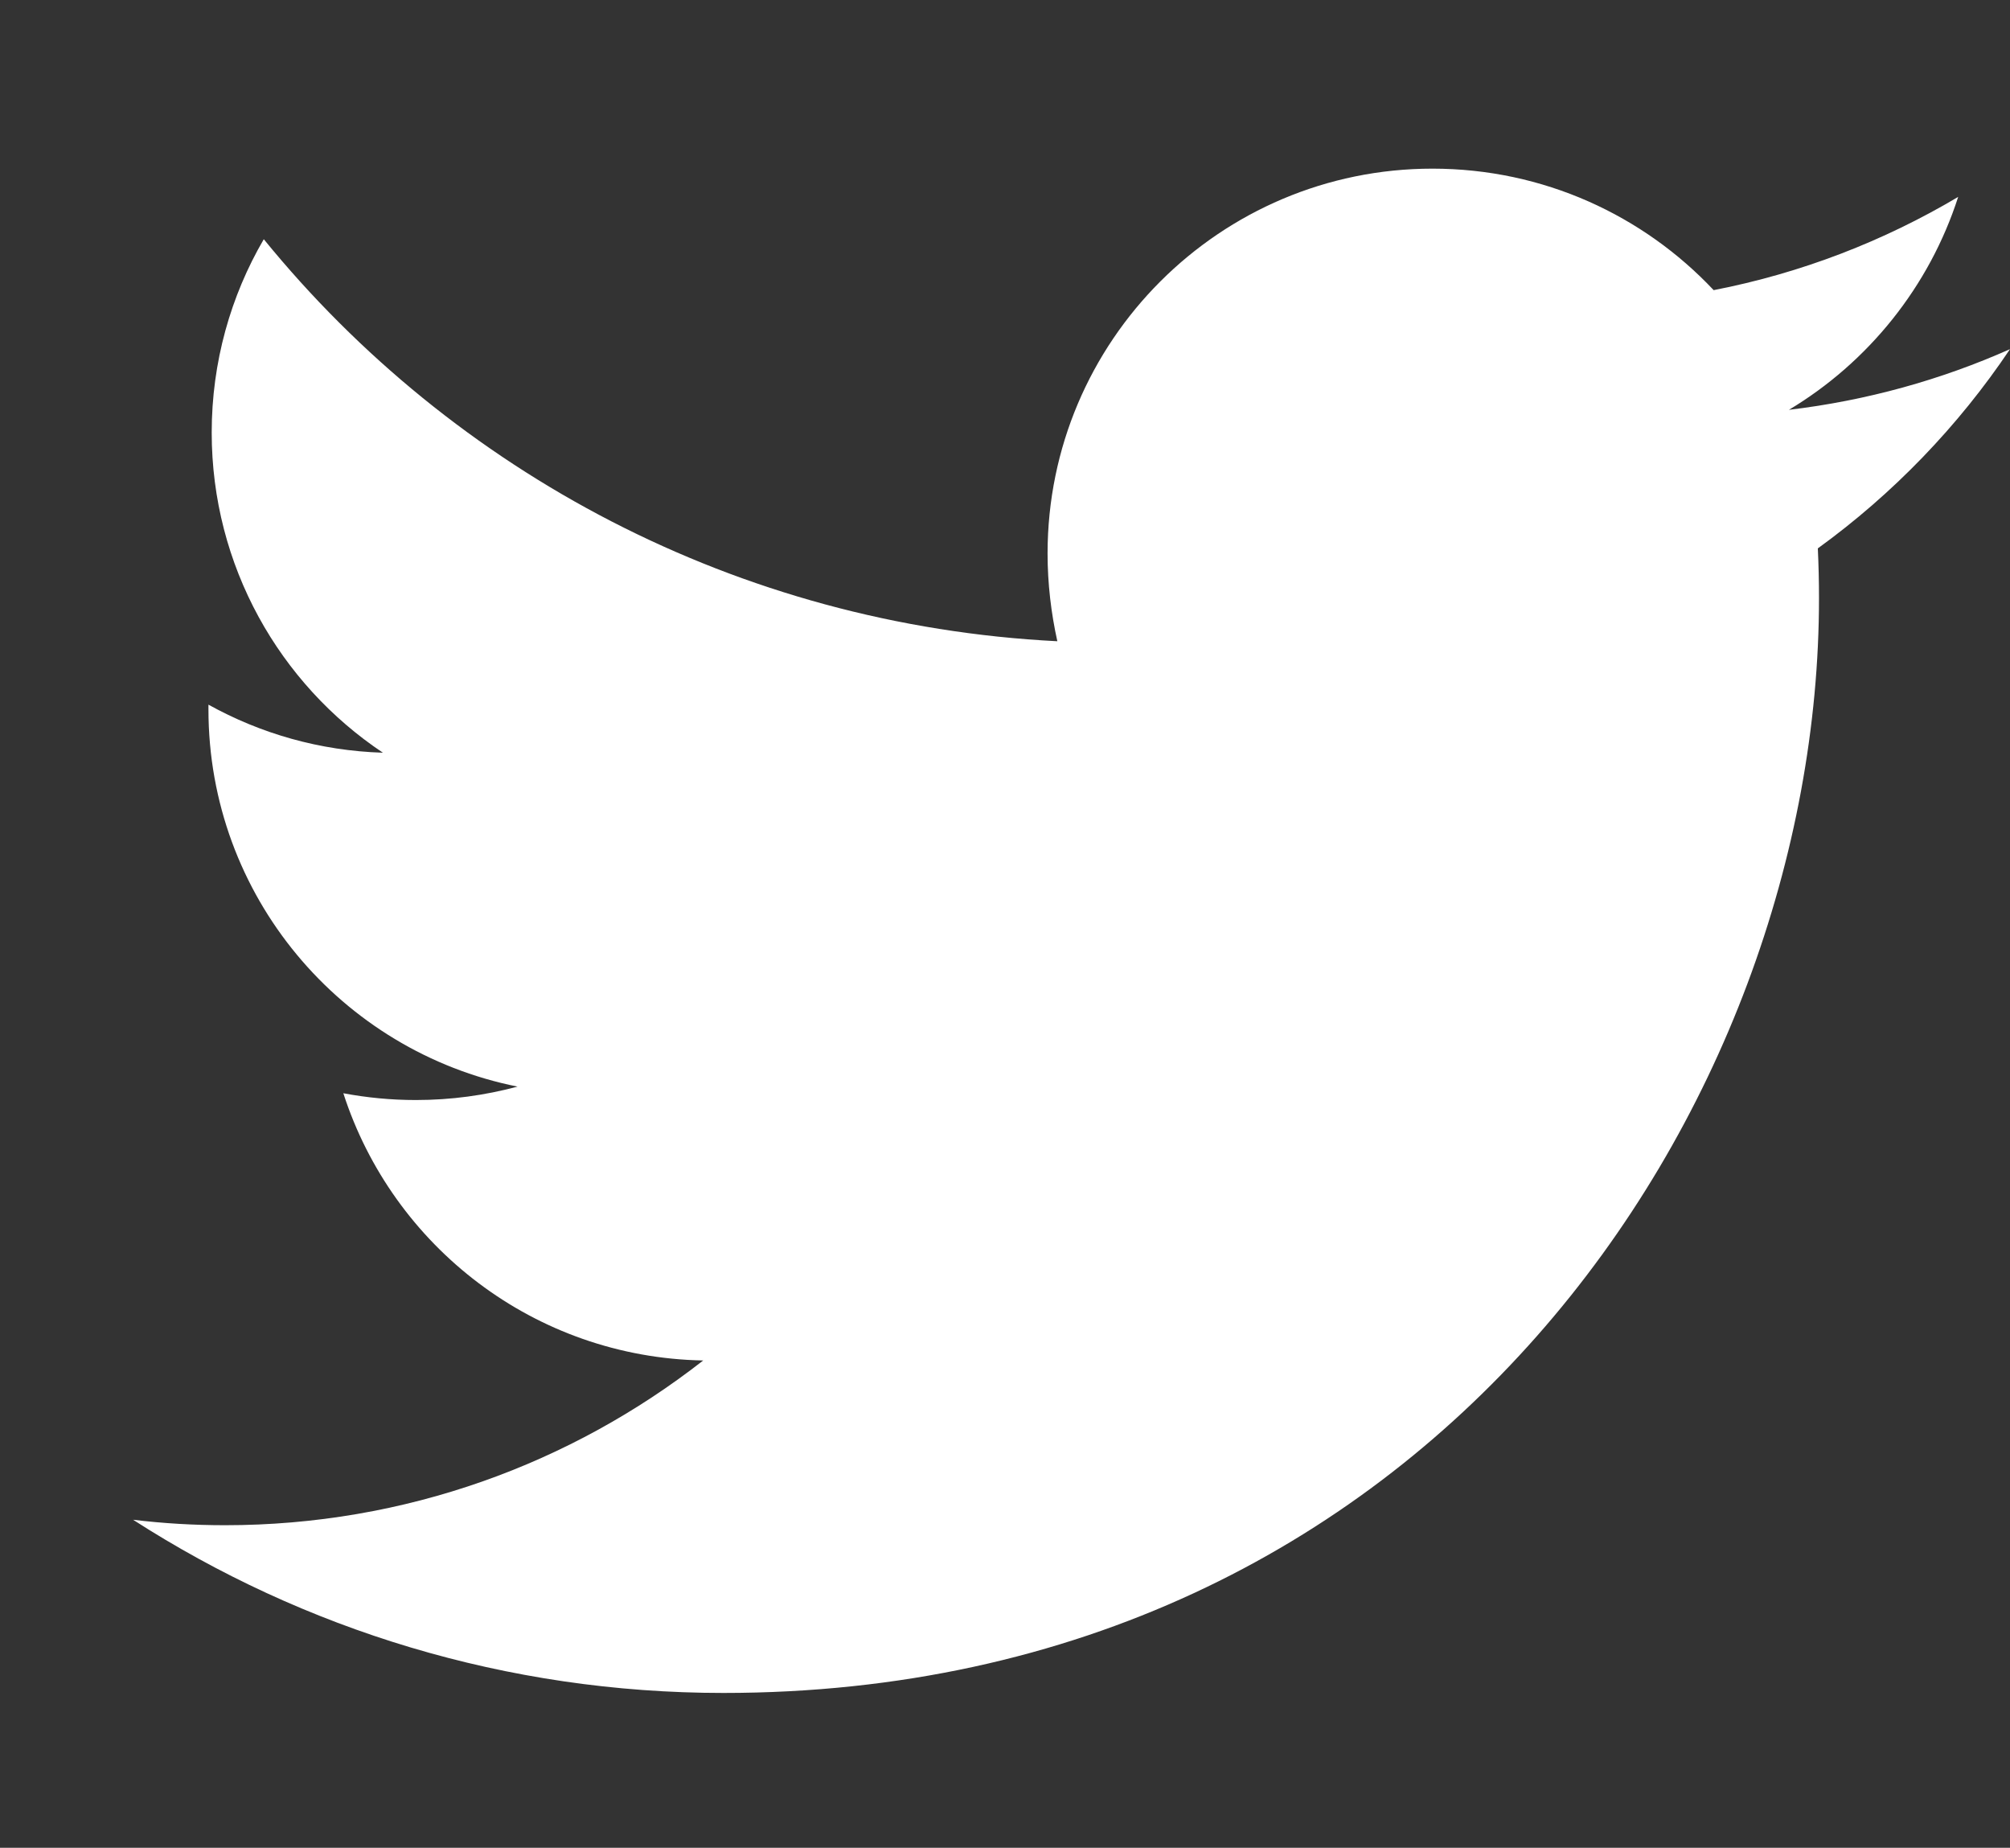 <?xml version="1.0" encoding="utf-8"?>
<!-- Generator: Adobe Illustrator 16.2.1, SVG Export Plug-In . SVG Version: 6.00 Build 0)  -->
<!DOCTYPE svg PUBLIC "-//W3C//DTD SVG 1.1//EN" "http://www.w3.org/Graphics/SVG/1.1/DTD/svg11.dtd">
<svg version="1.1" id="レイヤー_1" xmlns="http://www.w3.org/2000/svg" xmlns:xlink="http://www.w3.org/1999/xlink" x="0px"
	 y="0px" width="15.438px" height="14.189px" viewBox="0 0 15.438 14.189" enable-background="new 0 0 15.438 14.189"
	 xml:space="preserve">
<rect x="0" y="0" width="15.438" height="14.189" fill="#333333" stroke="none"/>
<g>
	<path fill="#FFFFFF" d="M5.556,13c5.439,0,8.415-4.502,8.415-8.406c0-0.129-0.003-0.256-0.009-0.383
		c0.576-0.417,1.079-0.938,1.476-1.53c-0.53,0.236-1.102,0.395-1.698,0.466c0.609-0.365,1.078-0.945,1.3-1.635
		c-0.571,0.339-1.204,0.585-1.878,0.716c-0.54-0.574-1.307-0.933-2.16-0.933c-1.631,0-2.956,1.324-2.956,2.955
		c0,0.231,0.027,0.457,0.075,0.674C5.663,4.8,3.483,3.625,2.026,1.837c-0.254,0.435-0.4,0.944-0.4,1.484
		c0,1.025,0.522,1.93,1.315,2.459c-0.485-0.015-0.94-0.147-1.34-0.369c0,0.011,0,0.023,0,0.036c0,1.432,1.019,2.626,2.374,2.897
		c-0.251,0.067-0.51,0.103-0.781,0.103c-0.191,0-0.375-0.018-0.557-0.052c0.379,1.175,1.469,2.028,2.764,2.052
		c-1.014,0.792-2.287,1.265-3.673,1.265c-0.239,0-0.476-0.014-0.706-0.042C2.331,12.512,3.888,13,5.556,13"/>
</g>
</svg>
